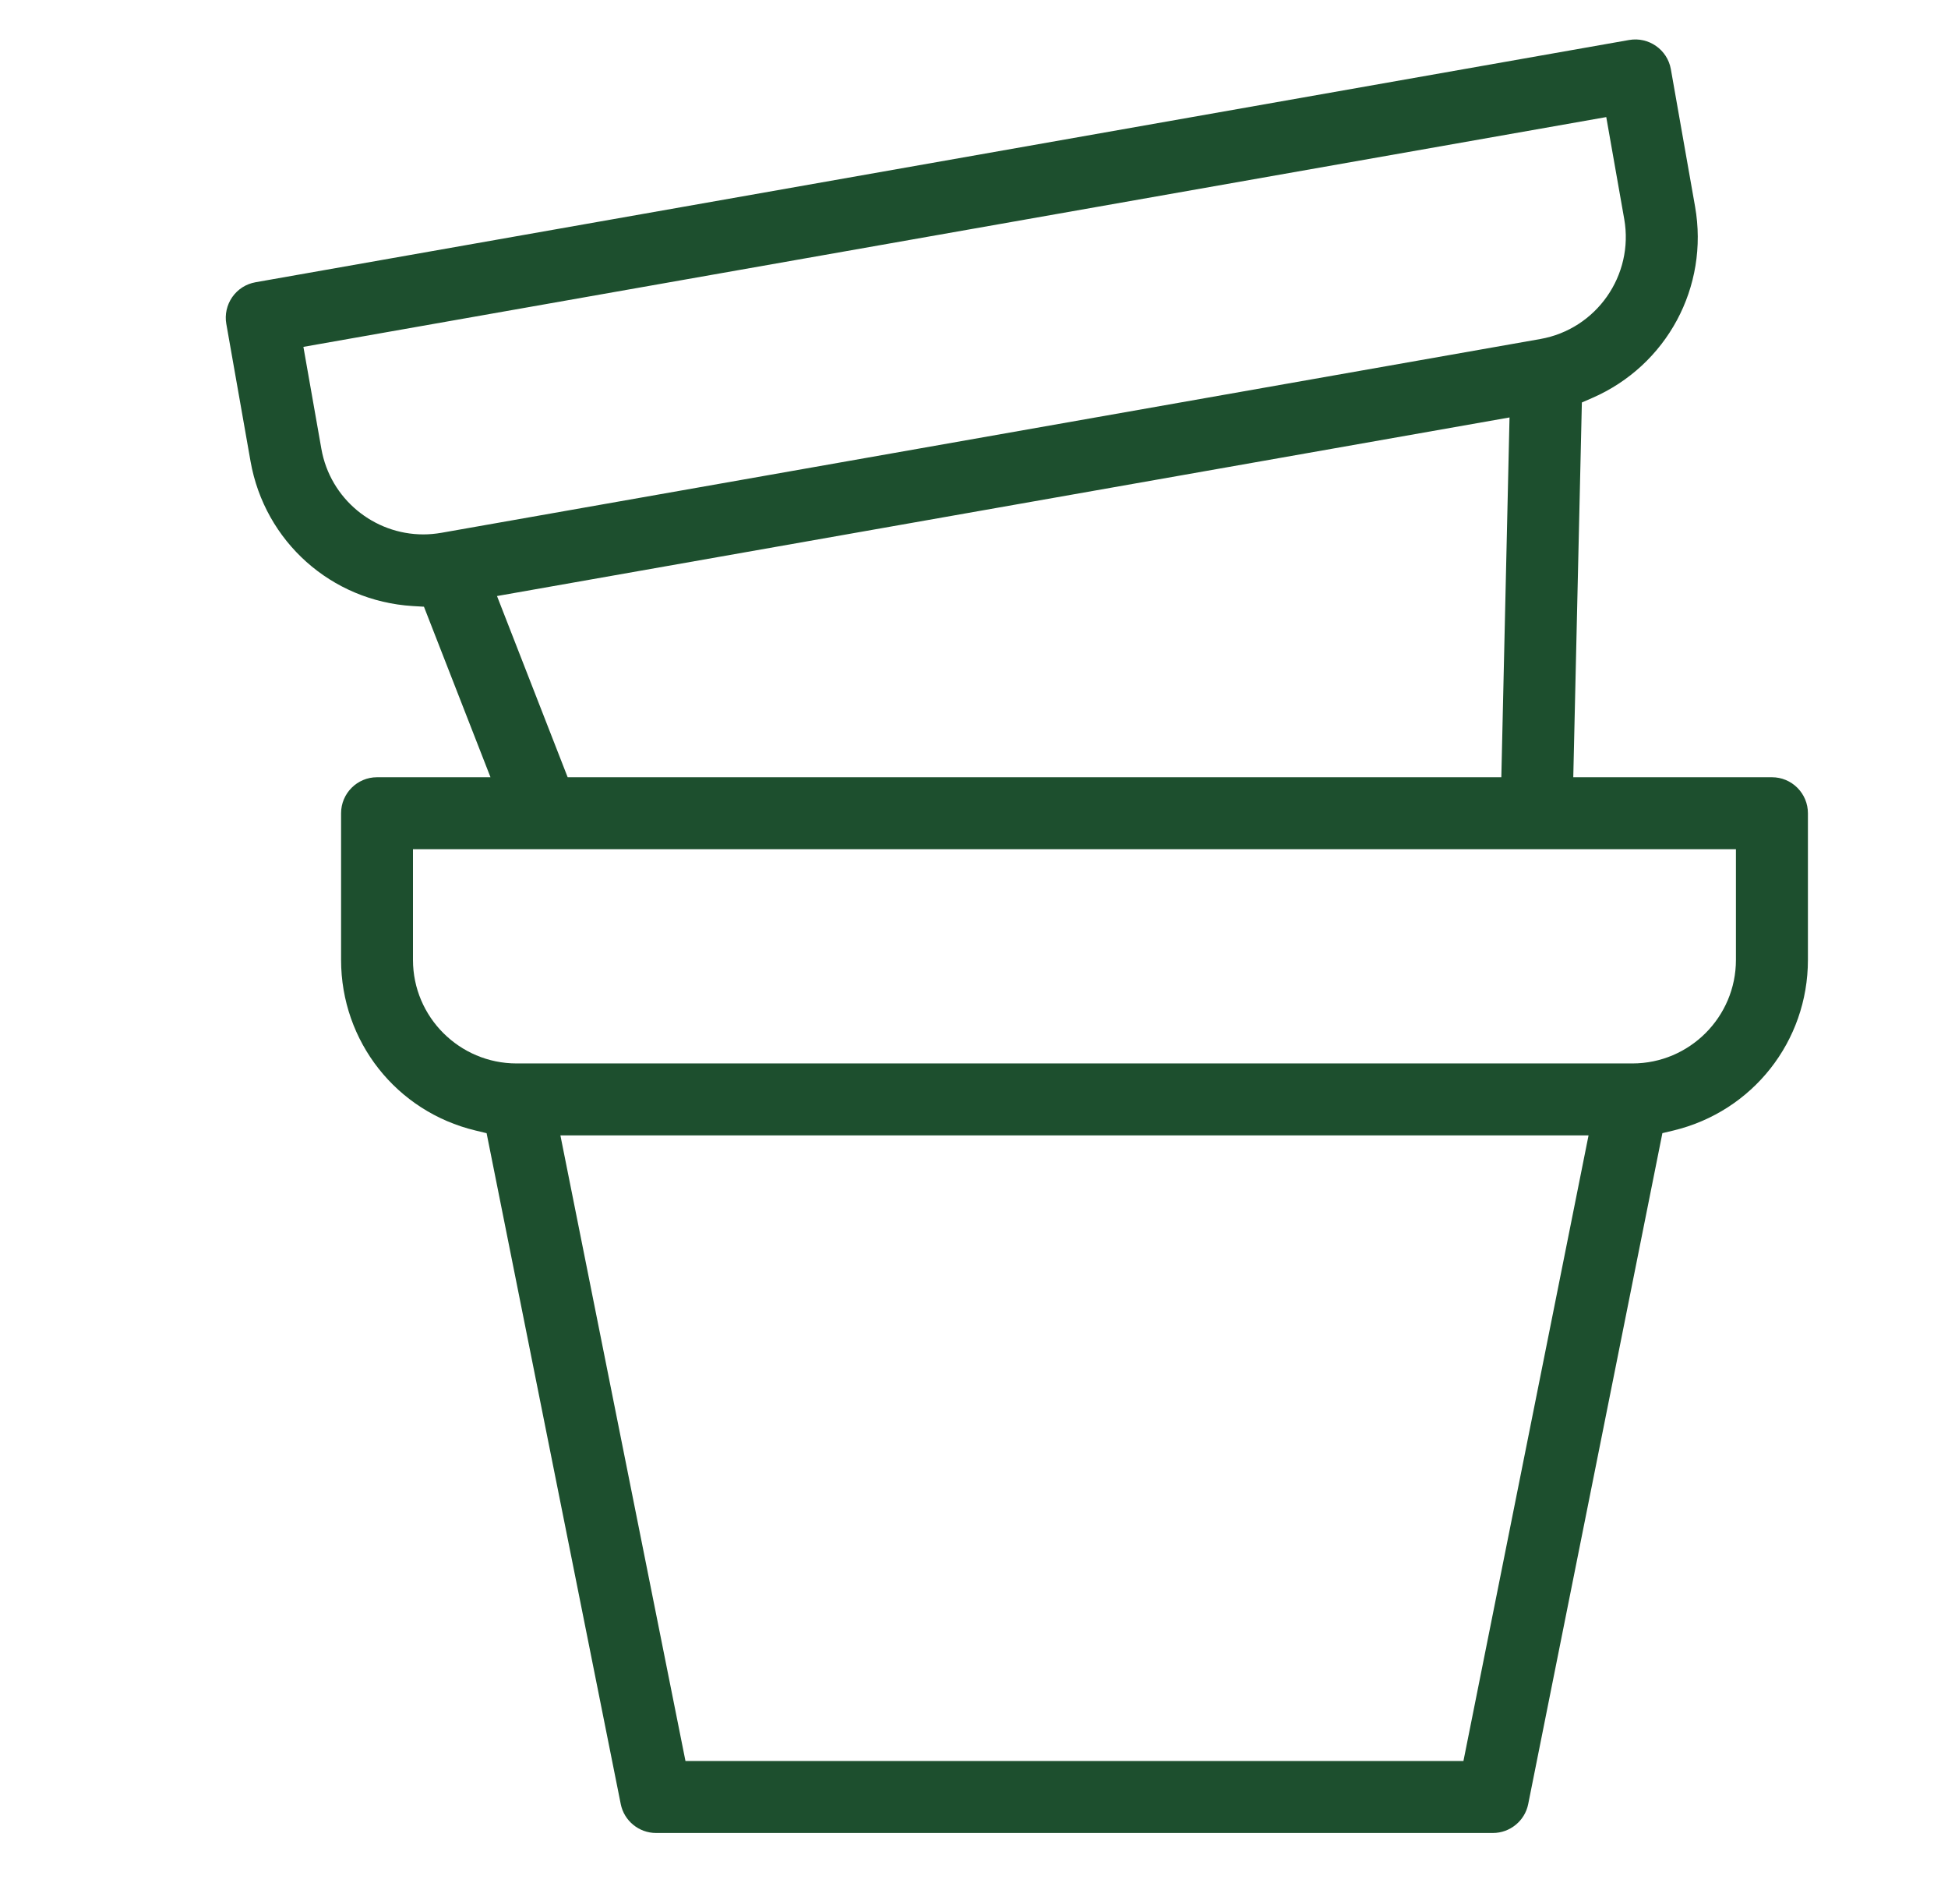 <svg width="44" height="43" viewBox="0 0 44 43" fill="none" xmlns="http://www.w3.org/2000/svg">
<path d="M40.022 17.552H35.536L35.73 9.089L35.964 8.987C37.651 8.253 38.606 6.476 38.287 4.665L37.74 1.562C37.662 1.121 37.239 0.826 36.798 0.903L5.771 6.374C5.557 6.412 5.371 6.531 5.246 6.709C5.124 6.884 5.074 7.105 5.112 7.315L5.659 10.418C5.979 12.23 7.484 13.573 9.321 13.686L9.576 13.701L11.079 17.552H8.516C8.068 17.552 7.704 17.917 7.704 18.365V21.677C7.704 23.517 8.953 25.102 10.742 25.53L10.991 25.59L14.021 40.74C14.096 41.118 14.432 41.393 14.818 41.393H33.722C34.107 41.393 34.443 41.118 34.518 40.74L37.549 25.589L37.797 25.53C39.586 25.1 40.836 23.516 40.836 21.677V18.365C40.836 18.148 40.751 17.944 40.598 17.79C40.445 17.637 40.24 17.552 40.024 17.552H40.022ZM9.964 12.033C9.829 12.056 9.694 12.068 9.561 12.068C8.448 12.068 7.459 11.269 7.259 10.136L6.853 7.833L36.281 2.644L36.687 4.947C36.91 6.217 36.06 7.432 34.791 7.656L9.964 12.033ZM34.096 9.428L33.911 17.552H12.822L11.226 13.46L34.096 9.427V9.428ZM33.055 39.768H15.483L12.658 25.64H35.881L33.055 39.768ZM39.21 21.677C39.21 22.966 38.161 24.015 36.872 24.015H11.668C10.378 24.015 9.328 22.966 9.328 21.677V19.177H39.21V21.677H39.21Z" fill="#1D4F2E"/>
</svg>
